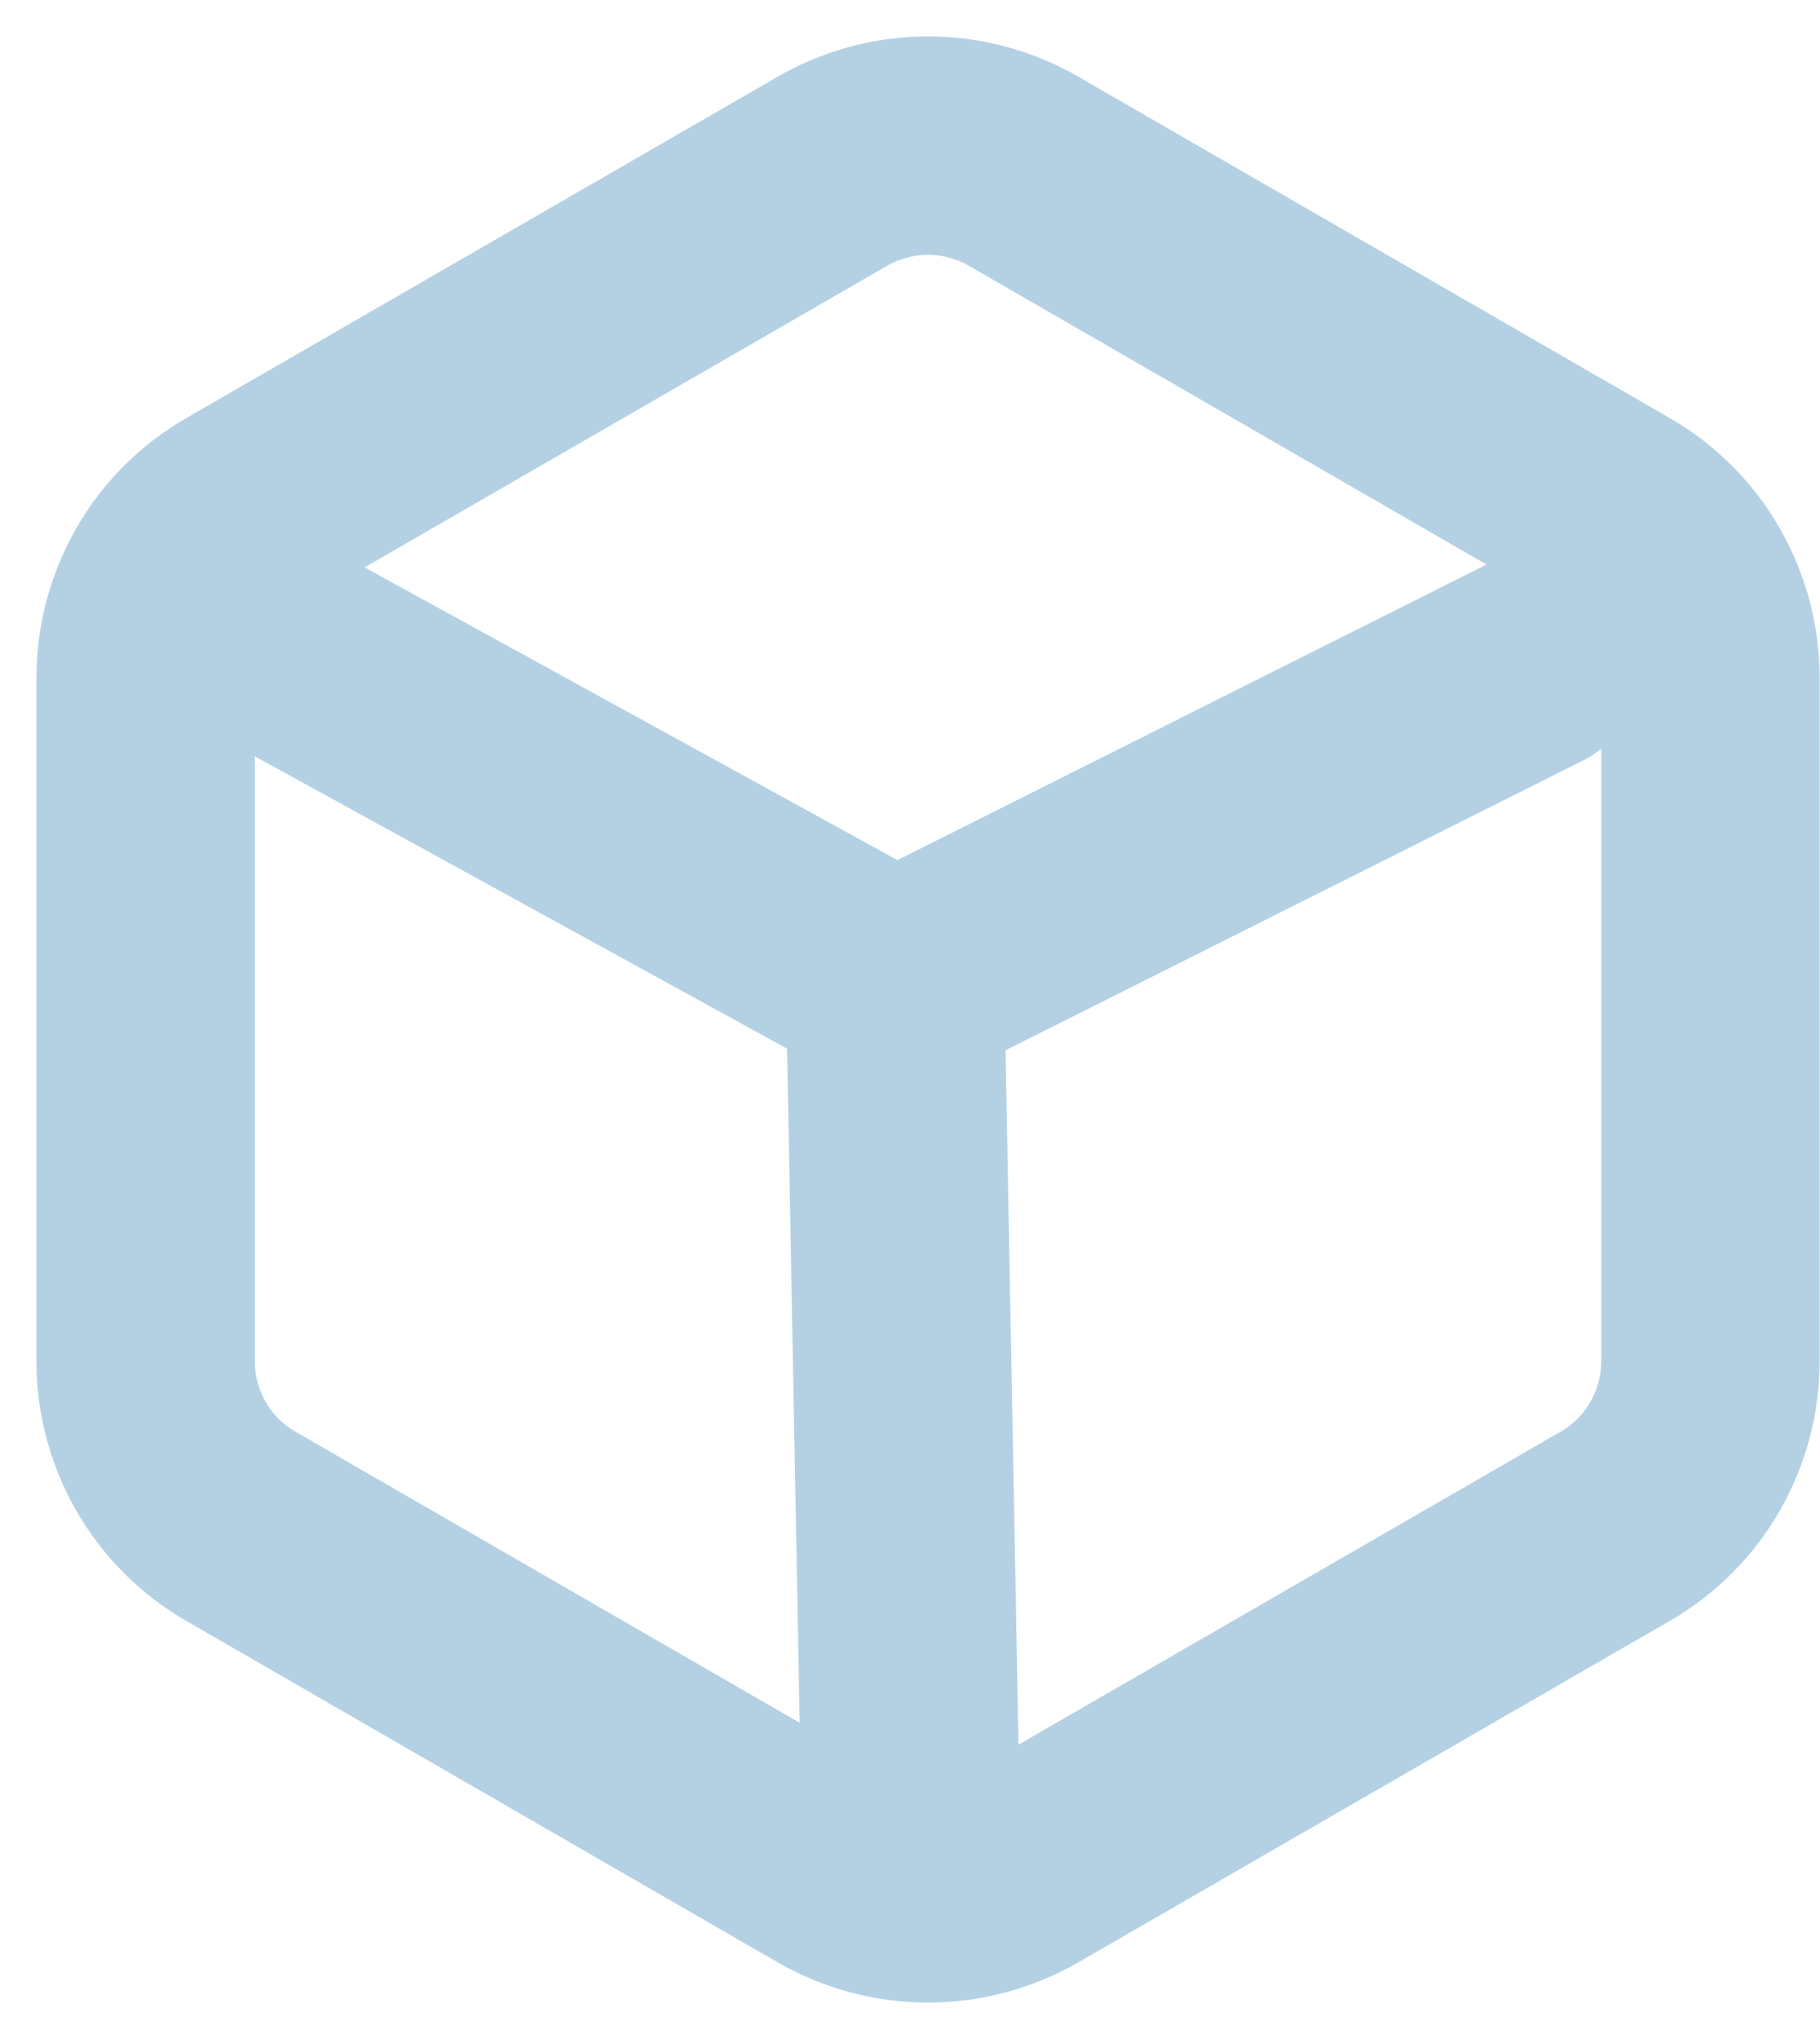 <?xml version="1.0" encoding="UTF-8"?> <svg xmlns="http://www.w3.org/2000/svg" width="25" height="28" viewBox="0 0 25 28" fill="none"><path d="M23.495 18.689V9.311C23.495 8.379 23 7.505 22.184 7.039L14.058 2.35C13.243 1.883 12.252 1.883 11.437 2.35L3.311 7.039C2.495 7.505 2 8.379 2 9.311V18.689C2 19.621 2.495 20.495 3.311 20.961L11.437 25.651C12.252 26.116 13.243 26.116 14.058 25.651L22.184 20.961C23 20.495 23.495 19.621 23.495 18.689Z" stroke="#B4D1E4" stroke-width="3" stroke-miterlimit="10"></path><path d="M3.996 8.947L12.297 13.505L21.064 9.107" stroke="#B4D1E4" stroke-width="3" stroke-miterlimit="10" stroke-linecap="round"></path><path d="M12.528 25.971L12.295 13.505" stroke="#B4D1E4" stroke-width="3" stroke-miterlimit="10" stroke-linecap="round"></path></svg> 